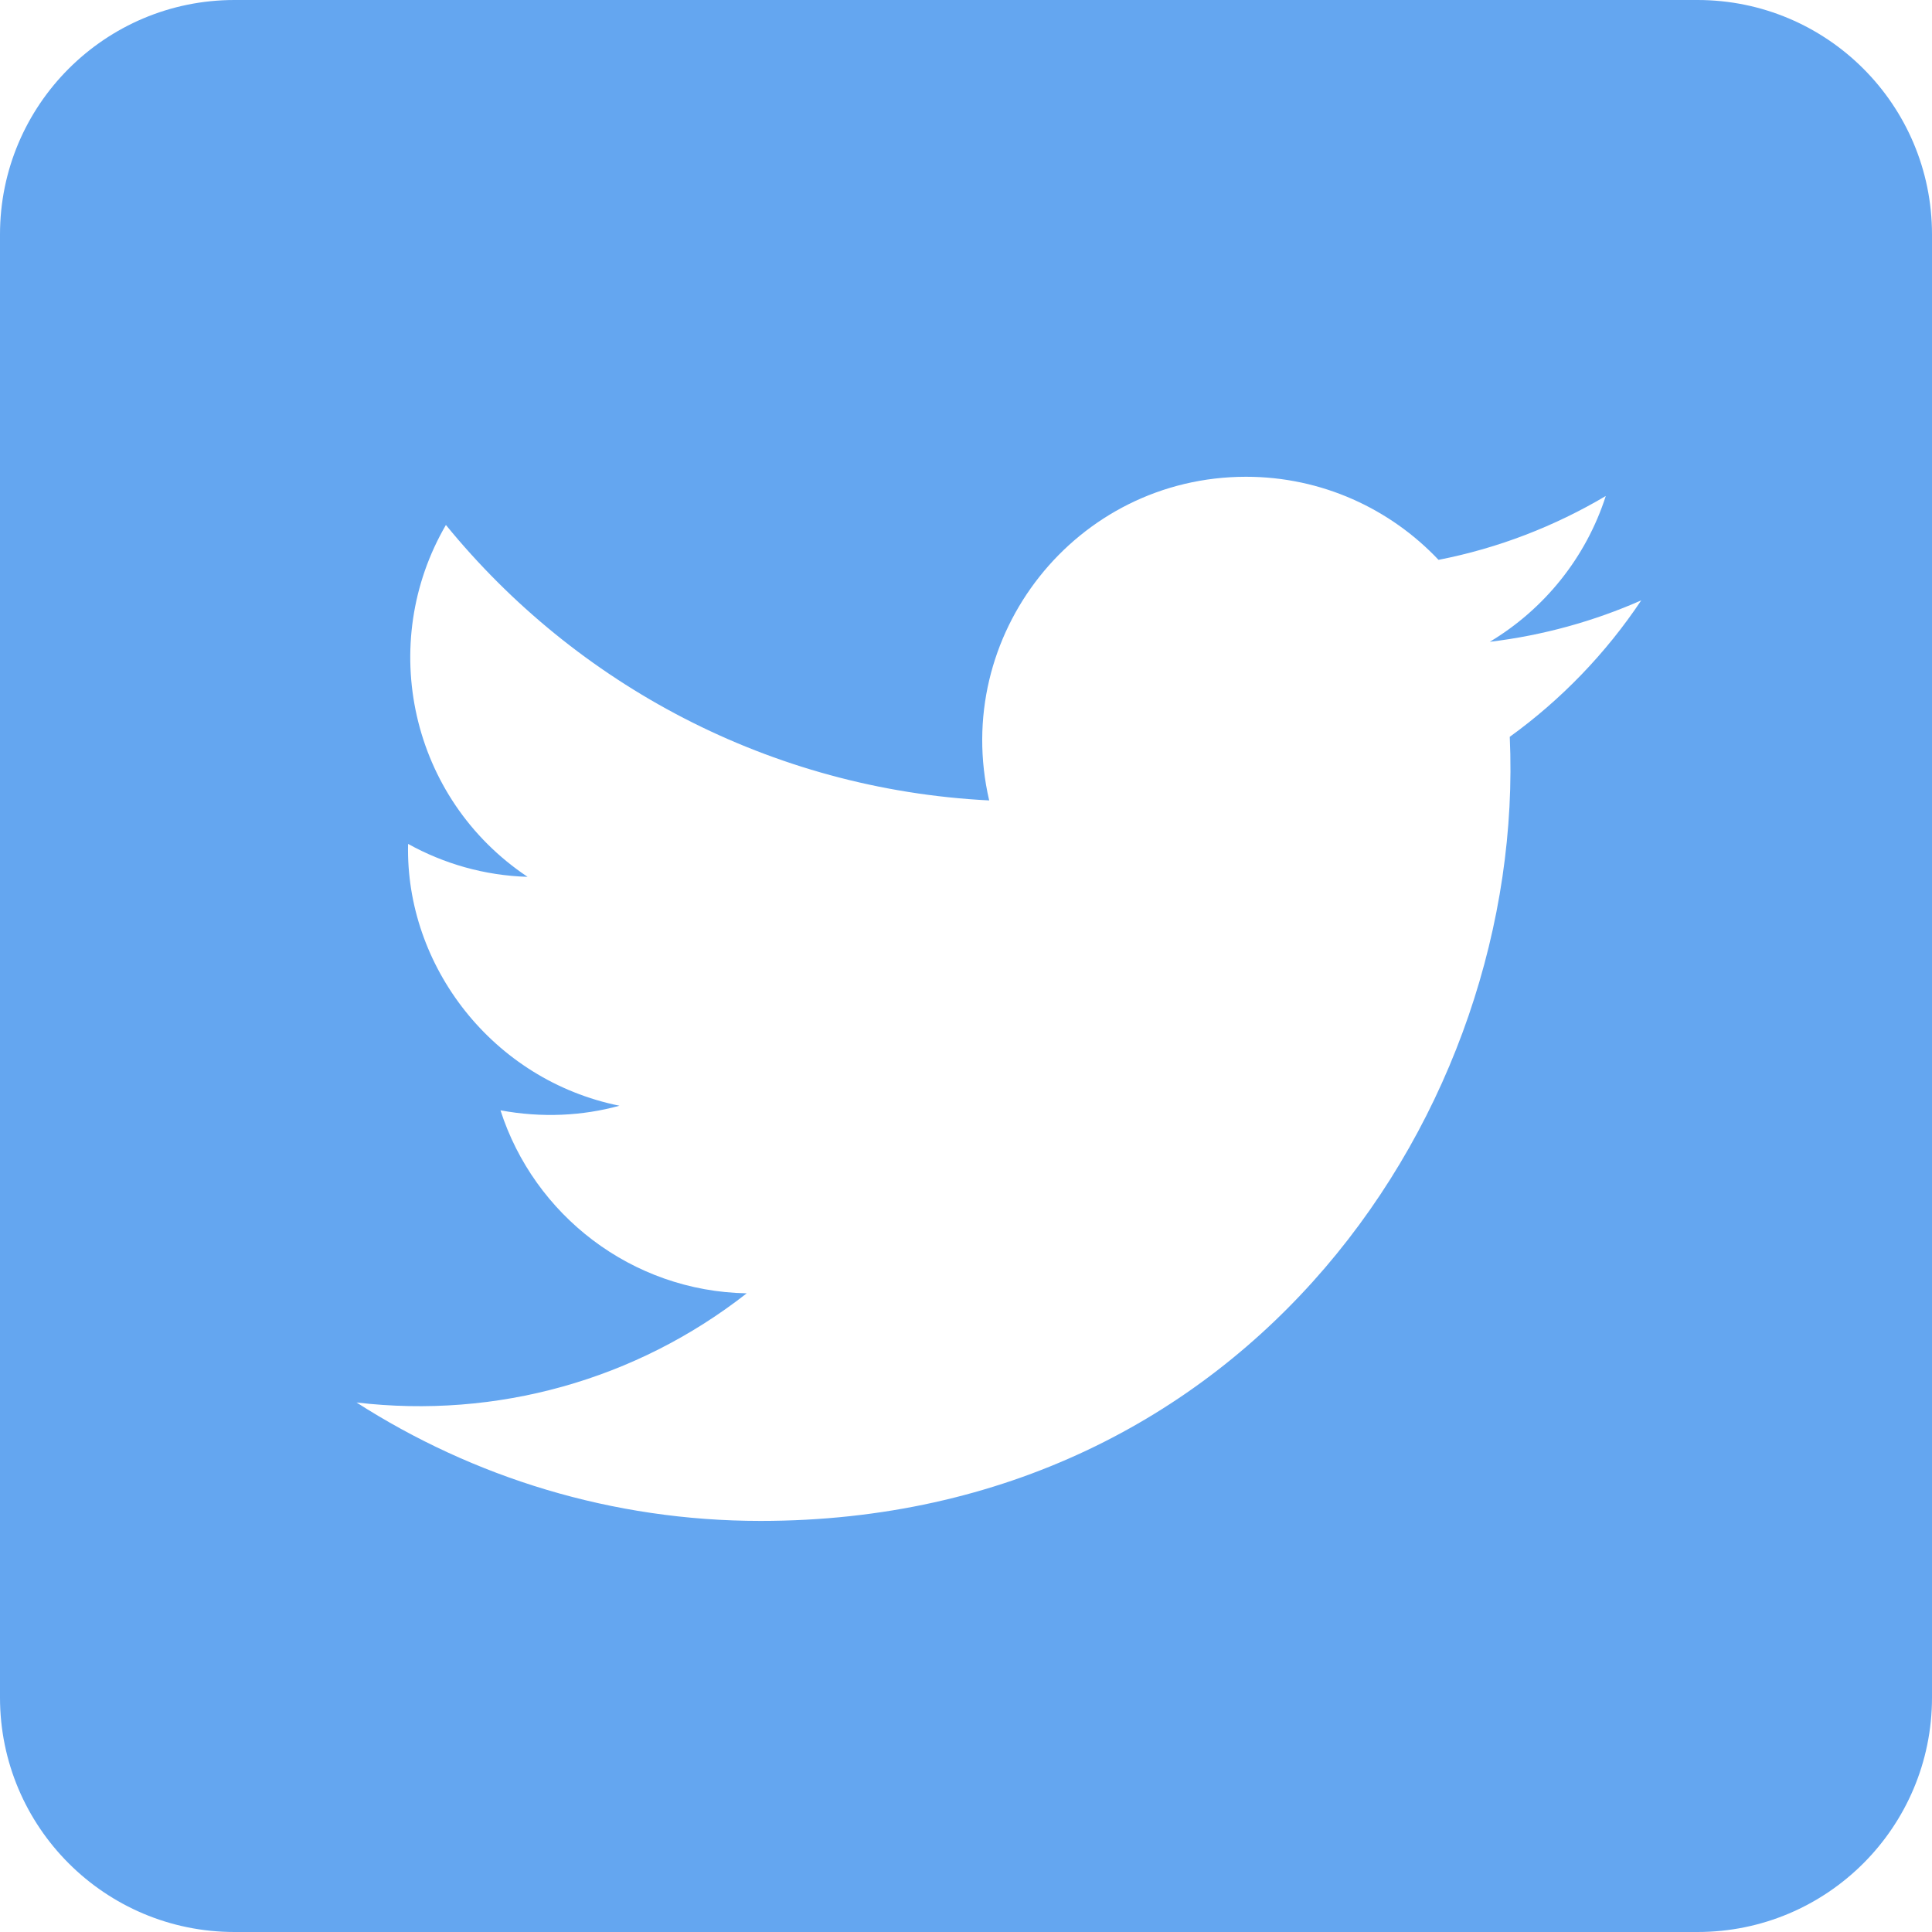 <?xml version="1.0" encoding="utf-8"?>
<!-- Generator: Adobe Illustrator 16.0.4, SVG Export Plug-In . SVG Version: 6.00 Build 0)  -->
<!DOCTYPE svg PUBLIC "-//W3C//DTD SVG 1.1//EN" "http://www.w3.org/Graphics/SVG/1.1/DTD/svg11.dtd">
<svg version="1.1" id="レイヤー_1" xmlns="http://www.w3.org/2000/svg" xmlns:xlink="http://www.w3.org/1999/xlink" x="0px"
	 y="0px" width="40px" height="40px" viewBox="0 0 40 40" enable-background="new 0 0 40 40" xml:space="preserve">
<path id="twitter-3-icon" fill="#64A6F0" d="M35.144,0H4.854C2.175,0,0,2.174,0,4.854v30.291C0,37.828,2.175,40,4.854,40h30.29
	C37.829,40,40,37.828,40,35.145V4.854C40,2.174,37.829,0,35.144,0z M31.258,15.255c0.345,7.676-5.379,16.234-15.512,16.234
	c-3.081,0-5.951-0.905-8.365-2.452c2.896,0.341,5.785-0.463,8.079-2.26c-2.386-0.043-4.403-1.624-5.098-3.789
	c0.856,0.159,1.698,0.116,2.463-0.095c-2.622-0.53-4.436-2.893-4.376-5.421c0.737,0.409,1.579,0.655,2.474,0.682
	c-2.432-1.623-3.119-4.833-1.691-7.285c2.693,3.301,6.715,5.474,11.248,5.703c-0.795-3.417,1.796-6.701,5.319-6.701
	c1.566,0,2.985,0.663,3.984,1.72c1.242-0.242,2.409-0.698,3.463-1.322c-0.409,1.274-1.272,2.342-2.402,3.019
	c1.106-0.133,2.157-0.427,3.136-0.858C33.249,13.525,32.324,14.485,31.258,15.255z"/>
</svg>
